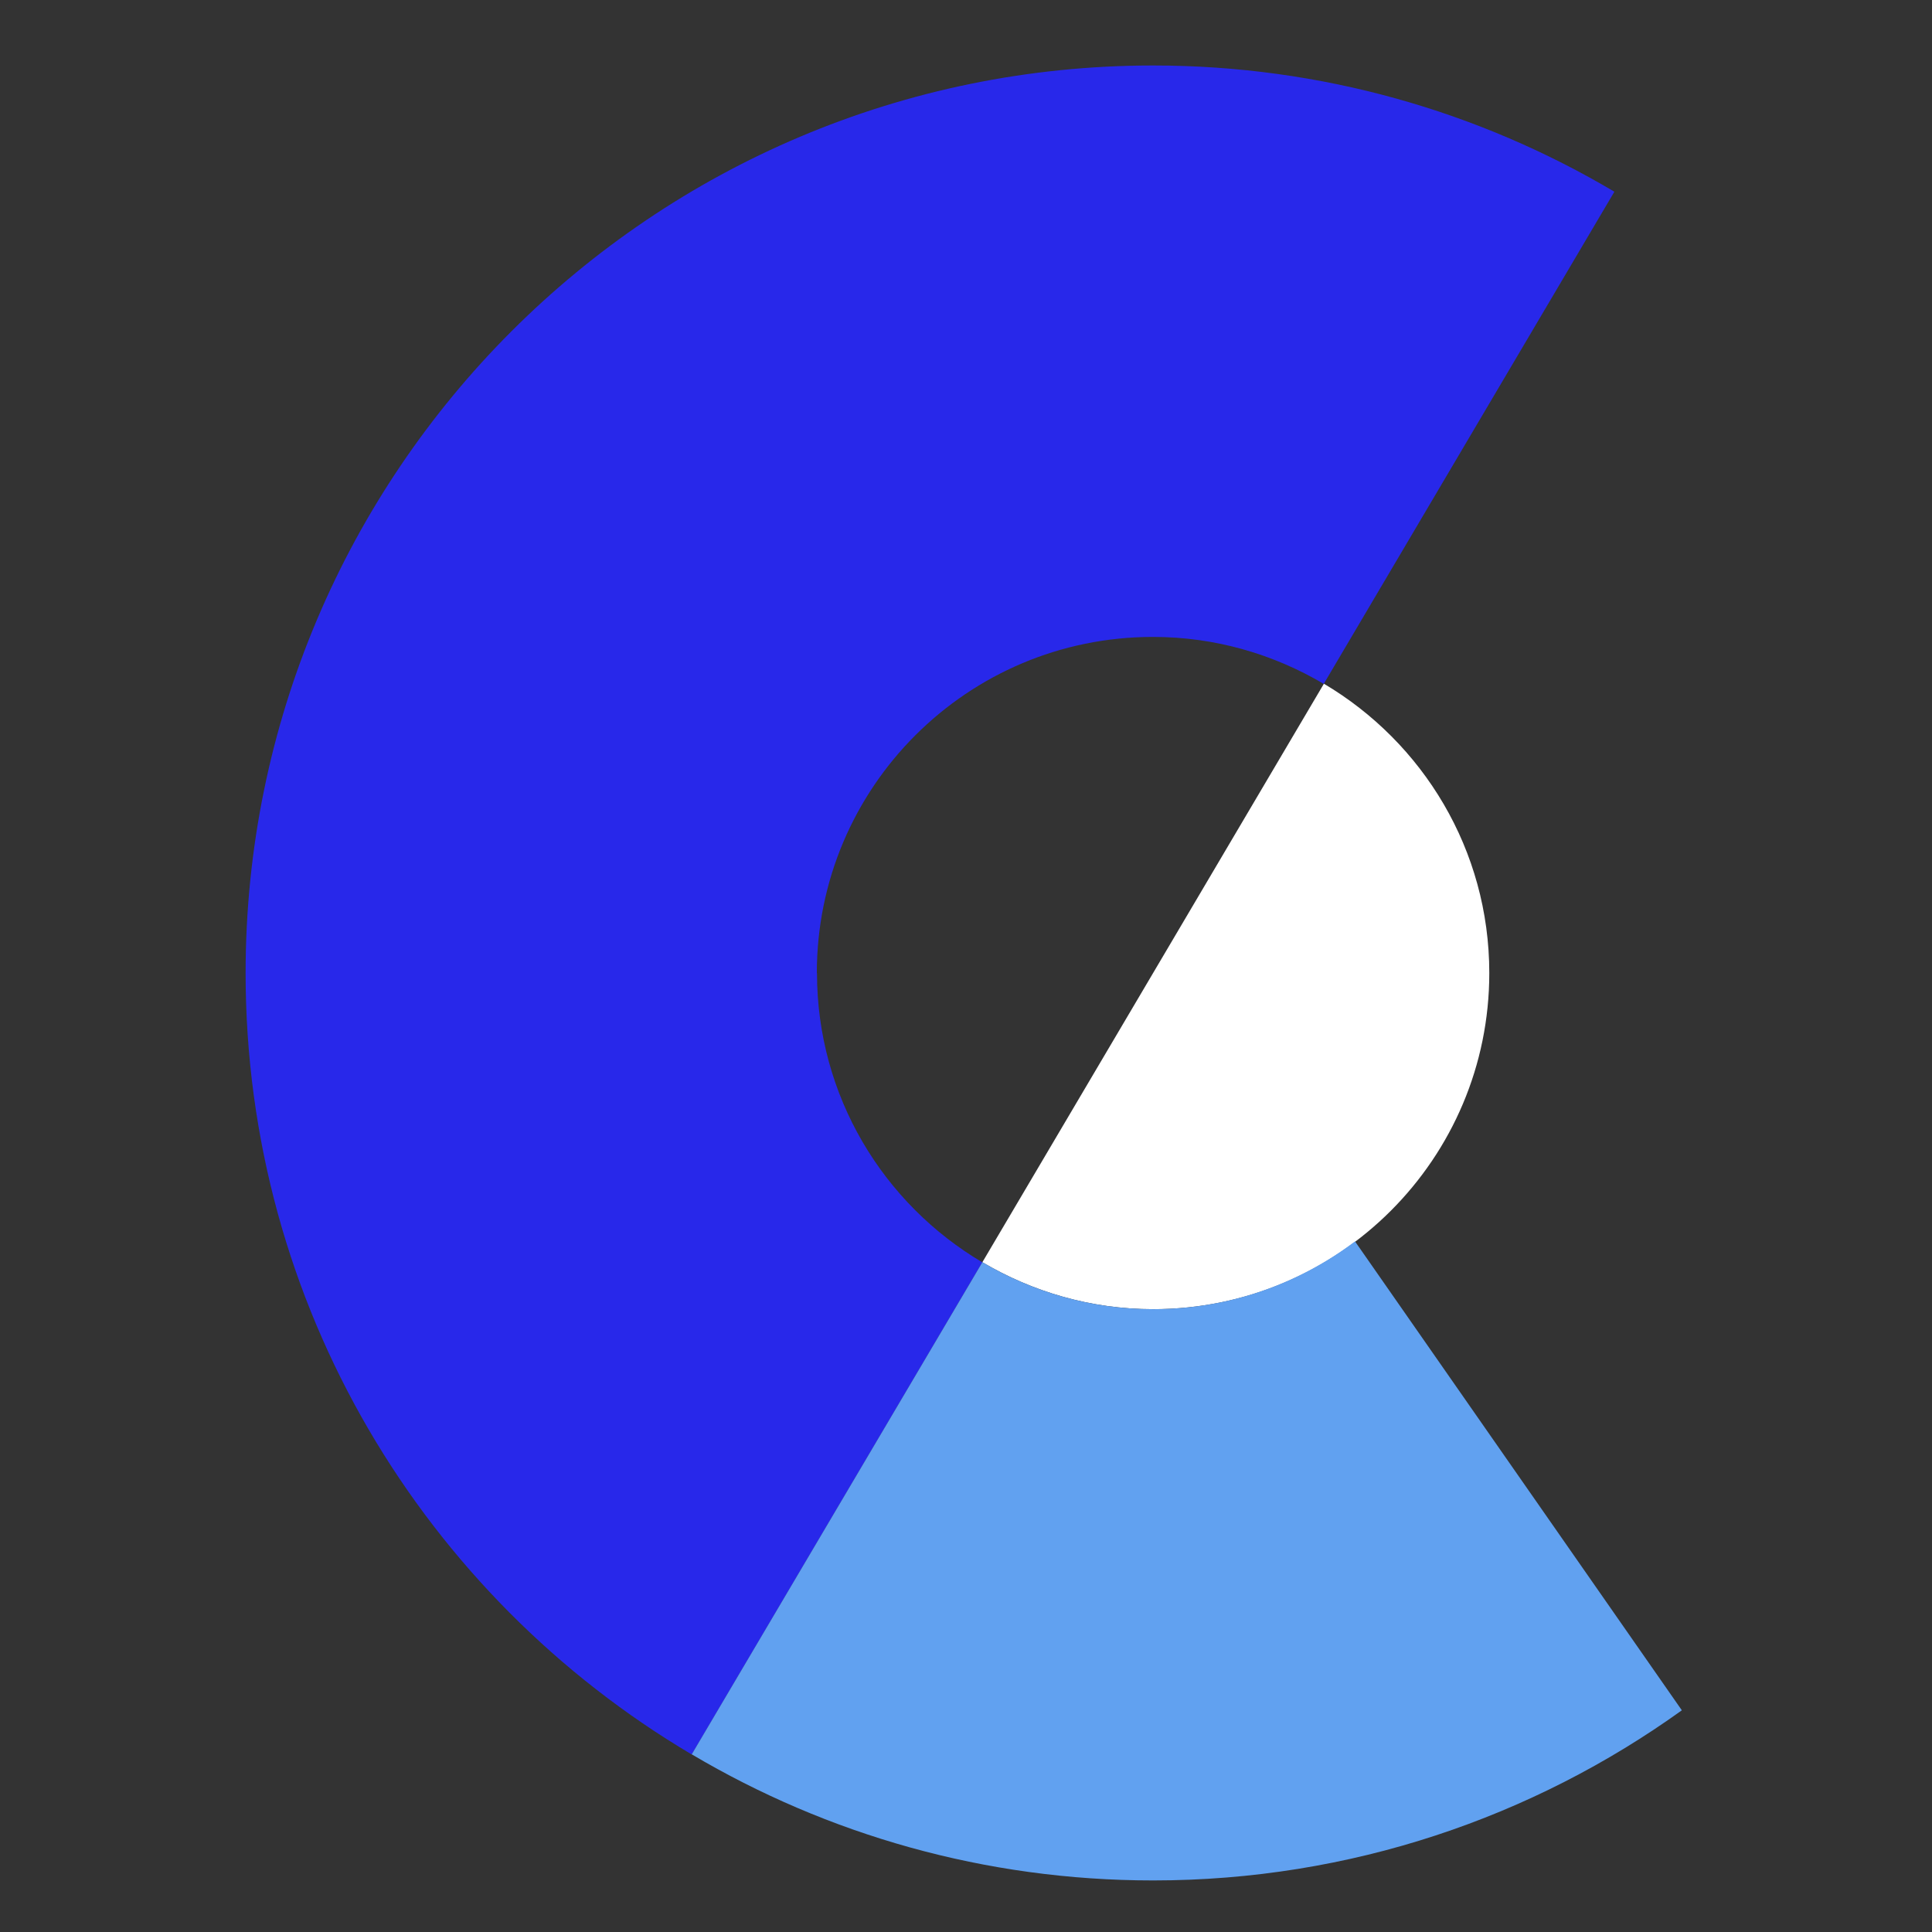 <svg width="48" height="48" viewBox="0 0 48 48" fill="none" xmlns="http://www.w3.org/2000/svg">
<rect x="0" y="0" width="48" height="48" fill="#333333" stroke="none"/>
<path d="M20.294 24.175C20.294 19.562 24.033 15.824 28.645 15.824C30.195 15.824 31.643 16.255 32.888 16.991L40.109 4.763C36.753 2.774 32.835 1.627 28.65 1.627C16.198 1.627 6.102 11.723 6.102 24.175C6.102 32.441 10.552 39.665 17.187 43.59L24.407 31.363C21.95 29.91 20.298 27.238 20.298 24.175H20.294Z" fill="#2828EA"/>
<path d="M28.65 32.526C33.263 32.526 37.001 28.788 37.001 24.175C37.001 21.112 35.349 18.443 32.892 16.987L24.407 31.359C25.652 32.095 27.1 32.526 28.65 32.526Z" fill="white"/>
<path d="M28.65 32.526C27.1 32.526 25.652 32.095 24.407 31.359L17.186 43.586C20.547 45.576 24.464 46.719 28.65 46.719C33.551 46.719 38.087 45.148 41.785 42.492L33.665 30.842C32.266 31.896 30.533 32.526 28.65 32.526Z" fill="#61A1F0"/>
</svg>
